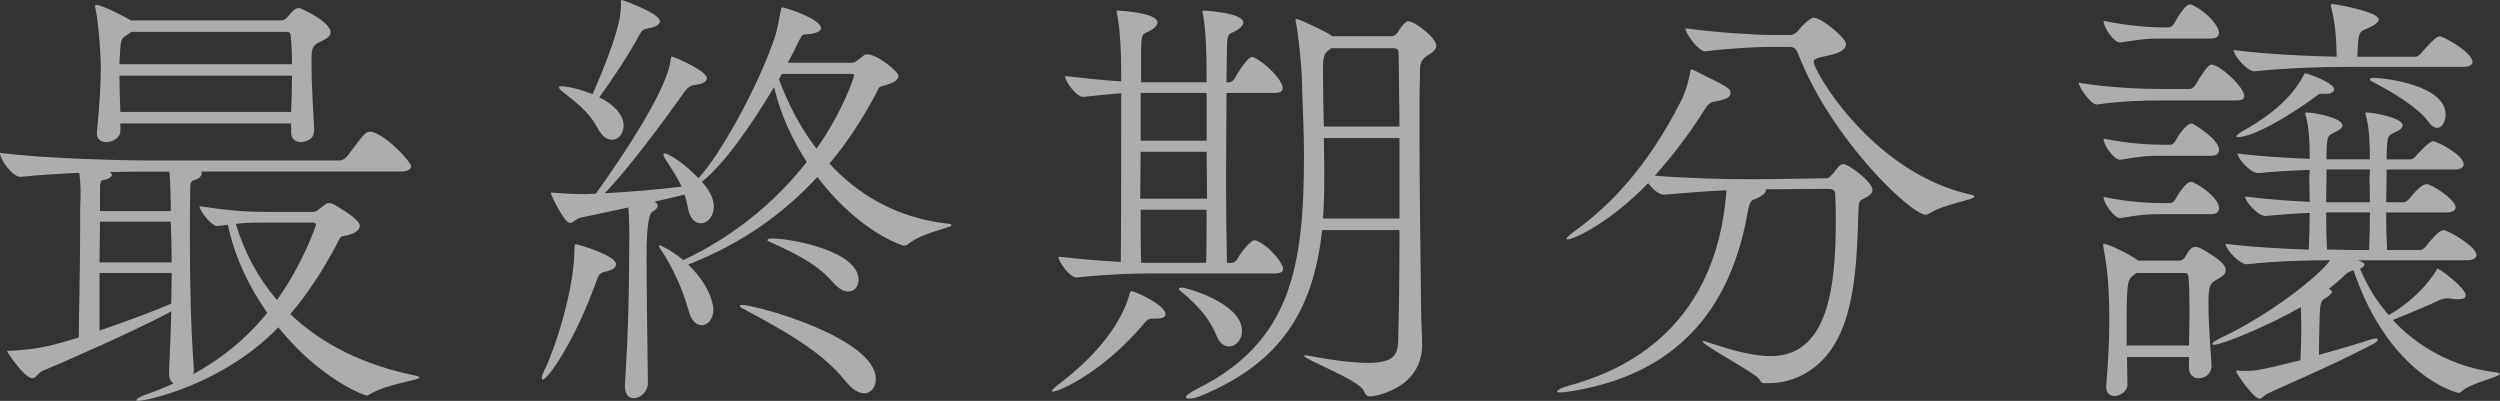 <?xml version="1.0" encoding="UTF-8"?>
<svg id="_レイヤー_2" data-name="レイヤー_2" xmlns="http://www.w3.org/2000/svg" viewBox="0 0 649.81 104.2">
  <rect x="0" y="0" width="649.81" height="104.2" fill="#333333" stroke="none"/>
  <defs>
    <style>
      .cls-1 {
        fill: #fff;
      }

      .cls-2 {
        opacity: .6;
      }
    </style>
  </defs>
  <g id="_レイヤー_1-2" data-name="レイヤー_1">
    <g class="cls-2">
      <path class="cls-1" d="M52.33,44.62c.12.11.12.23.12.34,0,.69-.69,1.5-1.61,1.73-1.38.34-1.38.92-1.38,2.42-.11,3.56-.11,8.28-.11,13.57,0,10.01.23,22.31,1.03,33.12,0,.58,0,1.04-.23,1.5,7.59-4.14,14.03-9.43,19.32-15.99-4.72-6.67-8.51-14.61-10.24-22.89-.8.11-2.53.34-2.76.34-1.49,0-4.6-3.91-4.6-5.18,8.05,1.27,12.88,1.5,17.94,1.5h11.5c.69,0,1.04-.23,1.73-.81.69-.46,1.38-1.15,1.96-1.38.12-.12.23-.12.35-.12.34,0,.57.12.92.12.12,0,7.25,3.91,7.25,5.75,0,.92-.81,1.96-3.34,2.53-1.96.46-1.38-.12-2.76,2.53-3.33,6.21-7.13,12.31-11.96,17.94,7.94,7.59,18.63,13.11,31.97,15.87,1.15.23,1.61.46,1.61.58,0,.8-8.05,1.5-12.88,4.37-.35.23-.58.34-.92.34s-11.73-3.91-22.89-17.71c-14.49,14.95-34.27,19.09-36.34,19.09-.35,0-.58,0-.58-.12,0-.35,1.04-1.04,3.11-1.73,2.3-.8,4.48-1.72,6.56-2.65-.69-.46-1.15-1.15-1.15-2.64v-.46c.23-5.29.46-10.58.57-15.64-8.63,4.71-29.33,13.8-33.35,15.41-1.27.57-1.84,1.96-2.76,1.96-2.07,0-6.56-6.79-6.56-7.02,0-.12.23-.12.92-.12,6.79-.34,10.24-1.15,17.71-3.45,0-4.95.35-17.71.35-27.49v-5.41c0-1.04.11-2.65.11-4.49s-.11-3.79-.34-5.41c-5.18.23-10.7.58-15.18,1.04h-.12c-2.07,0-5.29-4.49-5.29-6.1v-.11c12.08,1.5,31.86,1.96,38.41,1.96h49.8c.81,0,1.61-.58,2.07-1.15,4.48-5.98,4.71-6.33,5.98-6.33.23,0,.46,0,.69.12,4.14,1.38,9.89,7.82,9.89,8.86,0,.69-.69,1.38-2.65,1.38h-51.87ZM81.65,33.93c0,2.53-2.53,2.99-3.45,2.99-1.38,0-2.53-.81-2.53-2.53v-2.3H31.28v1.96c0,1.73-1.96,2.88-3.68,2.88-1.27,0-2.42-.69-2.42-2.19v-.34c.69-7.02,1.04-12.42,1.04-17.25,0-1.27-.46-10.47-1.38-14.84-.11-.34-.11-.69-.11-.8q0-.23.23-.23c1.73,0,8.4,3.57,9.09,4.03h38.99c.69,0,1.04-.23,1.5-.69,1.61-1.96,2.3-2.53,3.22-2.53.46,0,8.17,3.56,8.17,6.33,0,1.38-1.84,1.96-2.88,2.53-2.07.92-2.07,2.19-2.07,4.95v1.38c0,4.94.46,11.96.69,16.33v.35ZM25.99,57.62c0,3.45-.12,7.02-.12,10.58h18.75c0-3.57-.12-7.13-.23-10.58h-18.4ZM25.88,70.96v14.95c7.13-2.42,14.84-5.29,18.63-7.02,0-2.65.12-5.41.12-7.94h-18.75ZM37.95,44.62c-2.19,0-5.52,0-9.43.11.35.23.58.46.58.69,0,.58-1.15,1.27-2.3,1.38-.8.11-.8,1.15-.8,2.19v5.87h18.4c0-2.88-.12-7.71-.35-10.24h-6.1ZM75.56,9.2c0-.23-.12-.92-.92-.92h-40.48l-.8.58c-1.73,1.15-1.96.8-2.19,5.29,0,.69-.12,1.61-.12,2.53h44.85c0-2.53-.11-5.06-.34-7.36v-.12ZM31.05,19.67c0,2.76.12,6.09.23,9.43h44.39c.12-3.34.23-6.44.23-9.43H31.05ZM68.89,57.85c-2.99,0-4.72,0-7.59.34,2.19,7.36,5.75,14.03,10.7,19.78,6.67-9.32,10.12-19.21,10.12-19.55s-.23-.58-.92-.58h-12.31Z"/>
      <path class="cls-1" d="M160.14,68.66c0,.8-.81,1.5-2.76,1.96-1.73.34-1.84,1.04-2.42,2.64-5.75,15.87-12.65,25.42-13.92,25.42-.12,0-.23-.23-.23-.46,0-.35.12-.81.46-1.5,3.22-6.44,8.05-21.85,8.05-32.09,0-1.15.23-1.15.23-1.15.92,0,10.58,2.99,10.58,5.18ZM247.31,58.54c0,.69-7.48,1.84-11.16,4.83-.35.34-.81.46-1.15.46-.23,0-.35,0-.58-.12-6.79-2.42-15.18-8.74-21.97-17.71-8.17,8.86-18.86,17.02-33.58,22.77,6.33,6.09,6.56,11.27,6.56,11.62,0,2.42-1.38,4.14-2.99,4.14-1.38,0-2.76-1.04-3.45-3.8-1.5-5.52-4.37-11.62-7.02-15.53-.46-.69-.69-1.15-.69-1.27s0-.23.12-.23,3.22,1.38,6.21,3.91c12.31-5.75,23.58-14.61,32.09-25.53-3.8-5.75-6.79-12.31-8.51-19.44-6.33,10.7-13.46,20.47-18.75,24.61,2.53,2.76,3.1,5.06,3.1,6.44,0,2.65-1.73,4.37-3.33,4.37-1.5,0-2.99-1.27-3.45-4.26-.23-1.15-.46-2.19-.81-3.22-2.19.57-4.95,1.15-7.82,1.84.58.34.81.69.81,1.04,0,.46-.35,1.04-1.27,1.5q-1.61.8-1.61,11.62c0,8.97.23,22.77.35,32.89,0,2.42-1.96,4.03-3.68,4.03-1.27,0-2.3-.92-2.3-3.11v-.46c.81-11.96,1.15-24.84,1.15-39.56,0-2.42-.12-4.72-.23-6.44l-12.42,2.65c-1.15.23-1.96,1.38-2.76,1.38-1.49,0-4.94-7.13-4.94-7.71,0-.12,0-.23.23-.23s.46.11.8.11c2.65.23,5.87.35,8.17.35l2.42-.12c1.15-1.61,17.94-24.61,19.44-34.5.12-.92.12-1.15.35-1.15.46,0,9.09,3.68,9.09,5.63,0,.81-.92,1.5-3.11,1.73-1.15.11-1.84.69-2.65,1.72-6.21,8.74-14.95,20.47-20.82,26.45,6.56-.35,14.49-1.04,20.01-1.73-1.27-2.76-2.88-5.06-4.14-7.02-.46-.69-.57-1.04-.57-1.38,0-.12.11-.23.23-.23,1.15,0,5.29,2.65,8.86,6.44,5.64-5.98,15.41-23.69,19.67-36.11.92-2.53,1.38-5.98,1.61-6.9.23-1.04.23-1.38.57-1.38.69,0,10.01,2.99,10.01,5.41,0,.8-1.5,1.38-2.76,1.5-1.96.23-1.96-.23-2.88,1.61-.92,1.96-1.96,3.91-2.99,5.87h16.45c.69,0,1.04-.11,1.73-.69.69-.46,1.5-1.27,2.07-1.5h.35c2.76,0,8.17,4.6,8.17,5.52,0,.8-.69,1.72-3.11,2.42-2.3.69-1.61.11-2.88,2.53-3.22,5.98-7.02,12.08-11.96,17.94,7.25,7.82,17.02,13.92,30.13,15.53,1.15.11,1.61.23,1.61.46ZM171.52,5.52c0,.81-.92,1.5-2.99,1.84-1.38.23-1.72.57-2.42,1.84-2.42,4.6-7.13,11.73-10.35,16.1,3.56,1.73,6.33,4.37,6.33,7.36,0,2.07-1.38,3.68-2.99,3.68-1.27,0-2.53-.81-3.68-2.88-2.53-4.83-6.33-7.25-9.09-9.55-.81-.58-1.04-1.04-1.04-1.27,0-.11.12-.23.58-.23,1.38,0,4.72.69,8.17,2.07,6.44-14.72,7.36-20.36,7.36-22.77V.46c0-.35,0-.46.23-.46s9.89,3.45,9.89,5.52ZM227.65,98.56c0,2.07-1.27,3.68-2.99,3.68-1.38,0-3.11-.92-4.95-3.22-6.1-7.82-17.02-13.69-27.14-19.09-.12-.12-.23-.23-.23-.34,0-.23.12-.35.46-.35,3.56,0,34.85,8.51,34.85,19.32ZM223.16,72.68c0,1.72-1.04,3.1-2.65,3.1-1.15,0-2.53-.69-4.14-2.53-4.49-5.29-11.85-8.28-16.68-10.58q-.23-.12-.23-.23c0-.23.35-.46.92-.46h.34c4.72,0,22.43,3.22,22.43,10.7ZM222.01,19.55c0-.23-.23-.34-.92-.34h-17.83l-.81,1.38c2.3,6.1,5.41,12.42,9.78,18.06,6.79-9.55,9.78-18.63,9.78-19.09Z"/>
      <path class="cls-1" d="M300.17,82.8c-1.38,0-1.73,0-2.88,1.38-10.24,12.19-21.74,17.6-23.69,17.6-.11,0-.23,0-.23-.12,0-.23.58-.8,1.73-1.72,14.95-11.27,17.83-21.05,18.52-23.58.12-.46.23-.69.58-.69.69,0,8.74,3.56,8.74,5.98,0,.69-.58,1.15-2.42,1.15h-.34ZM300.17,71.07c-5.64,0-10.93.12-20.24,1.04h-.11c-1.84,0-4.72-4.14-4.72-5.41,6.1.69,11.62,1.15,16.22,1.38,0-1.38.11-5.87.11-43.82-2.42.12-5.29.46-9.78.92h-.11c-1.84,0-4.72-4.14-4.72-5.41,6.1.69,10.7,1.15,14.61,1.38v-2.3c0-5.52-.34-12.08-1.15-15.53v-.34q0-.23.23-.23s10.35.46,10.35,3.11c0,.58-.46,1.15-1.27,1.72-2.42,1.73-2.99,0-2.99,5.87v7.94h17.02v-2.53c0-5.52-.23-12.08-1.04-15.53v-.34q0-.23.23-.23s10.35.46,10.35,3.11c0,.58-.46,1.15-1.27,1.72-2.42,1.73-2.99,0-2.99,5.87,0,1.96-.11,4.72-.11,7.94h.81c.23,0,.92-.34,1.26-.92.12-.23,3.22-5.64,4.49-5.64.23,0,.46,0,.58.11,2.88,1.27,7.48,5.87,7.48,7.94,0,.69-.46,1.27-2.07,1.27h-12.54c0,6.79-.12,15.07-.12,23.12s.12,15.64.23,21.05h1.38c.23,0,.92-.34,1.27-.92,1.03-1.96,3.56-4.95,4.48-4.95.23,0,.46,0,.58.11,3.91,1.73,6.9,6.21,6.9,7.25,0,.69-.46,1.26-2.07,1.26h-31.28ZM296.49,39.45c0,4.02-.12,8.17-.12,12.19h17.37c0-4.02-.11-8.17-.11-12.19h-17.14ZM313.63,24.15h-17.14v12.42h17.14v-12.42ZM296.49,54.51c0,5.17,0,10.12.11,13.8h16.91c.12-3.79.12-8.62.12-13.8h-17.14ZM316.16,87.17c-1.5-3.68-4.14-7.36-9.43-11.62-.23-.23-.35-.35-.35-.46,0-.23.46-.34.81-.34,1.15,0,15.64,4.02,15.64,11.27,0,2.3-1.61,4.03-3.33,4.03-1.27,0-2.53-.8-3.33-2.88ZM343.65,59.8c-2.3,21.39-11.16,34.5-31.05,42.9-1.5.69-2.76.92-3.45.92-.57,0-.92-.11-.92-.34,0-.46.92-1.15,2.88-2.18,24.5-12.19,27.83-31.74,27.83-60.84,0-6.56-.35-11.62-.58-20.59,0-1.04-.69-9.78-1.5-13.69-.11-.35-.11-.57-.11-.81s.11-.23.23-.23c.8,0,8.17,3.56,8.86,4.14l.46.35h15.41c.58,0,1.27-.46,1.61-1.03.46-.81,1.84-2.88,2.65-2.88,1.84,0,7.36,4.37,7.36,6.33,0,1.38-1.73,2.18-2.42,2.64-1.73,1.27-1.84,2.07-1.84,4.95v.58c-.12,3.22-.12,7.82-.12,13.11,0,16.1.35,38.64.46,49.34,0,1.5.23,5.06.23,7.13,0,11.73-12.88,13.46-13.46,13.46-.92,0-1.27-.46-1.73-1.5-1.15-2.76-15.53-8.17-15.53-9.09,0,0,.11-.11.34-.11.35,0,.81.11,1.61.23,6.67,1.26,11.39,1.73,14.72,1.73,6.9,0,7.71-2.3,7.82-5.64.23-7.25.34-17.71.34-28.87h-20.13ZM363.77,32.89c0-3.34-.12-6.67-.12-9.55,0-4.25-.11-7.48-.11-9.66,0-1.15-1.15-1.15-1.27-1.15h-16.22l-.92.69c-1.03.8-1.26,2.19-1.26,4.14,0,6.33.11,10.93.23,15.53h19.67ZM363.77,35.88h-19.67c0,2.3.11,4.71.11,7.48v3.56c0,3.45-.11,6.79-.34,9.89h19.9v-20.93Z"/>
      <path class="cls-1" d="M458.41,99.59c-.69,0-.92-.69-1.15-1.04-.69-1.38-14.72-8.86-14.72-9.78,0,0,.12-.12.23-.12.23,0,.69.12,1.61.46,6.79,2.3,11.85,3.45,15.87,3.45,15.07,0,16.91-18.29,16.91-35.19,0-2.07,0-4.14-.12-6.21,0-1.15-.11-2.07-1.72-2.07l-16.45.11c.11.11.11.23.11.35,0,.69-1.15,1.5-2.53,2.07-1.26.58-1.61.23-2.3,4.14-5.17,28.64-22.2,42.09-45.54,45.89-1.38.23-2.42.35-3.11.35-.58,0-.8-.12-.8-.23,0-.34,1.26-1.04,2.99-1.49,11.16-3.11,38.3-12.54,41.06-50.83-4.95.23-10.81.69-16.22,1.15h-.12c-1.26,0-2.88-1.5-4.02-2.99-9.89,10.24-19.32,14.61-20.93,14.61-.23,0-.23-.12-.23-.23,0-.23.46-.69,1.5-1.5,6.79-4.95,17.94-13.92,28.41-34.62,1.15-2.42,1.84-5.29,2.18-7.02.12-.46,0-.8.35-.8.11,0,.23,0,.46.12,9.54,4.71,9.66,4.83,9.66,6.09,0,.81-.8,1.5-3.22,1.96-1.96.35-2.3.35-3.68,2.53-4.14,6.56-8.51,12.19-12.77,16.91,8.05.69,18.06.92,24.5.92h3.22l16.45-.23c1.27,0,1.38-.46,1.84-.92,1.15-1.15,1.27-1.72,2.07-2.42.34-.23.58-.34.92-.34,1.5,0,7.59,4.71,7.59,6.67,0,.81-.58,1.5-2.3,2.3-1.38.69-1.26.81-1.38,3.8-.34,13.34-1.15,24.73-5.52,32.89-4.14,7.71-11.04,11.27-17.83,11.27h-1.27ZM460.26,12.19c-3.45,0-10.47.34-17.02,1.15h-.11c-1.61,0-5.06-4.6-5.06-5.98,8.4,1.15,18.52,1.72,21.97,1.72h5.41c.58,0,1.38-.46,1.84-1.03.69-.92,3.11-3.45,4.14-3.45,1.96,0,8.4,5.18,8.4,6.9,0,1.27-1.61,2.19-3.45,2.65-3.11.8-4.95.8-4.95,1.96,0,2.3,15.07,28.64,40.48,34.39.92.23,1.27.34,1.27.58,0,.92-7.71,1.84-11.62,4.37-.35.23-.69.34-1.04.34-3.8,0-24.5-19.55-33.12-41.75-.58-1.5-1.15-1.84-2.3-1.84h-4.83Z"/>
      <path class="cls-1" d="M583.34,24.96c0,.69-.46,1.15-2.07,1.15h-19.78c-4.37,0-9.43.11-16.45,1.04h-.12c-1.38,0-4.6-4.37-4.6-5.64,8.51,1.38,16.79,1.61,21.39,1.61h7.48c.34,0,1.03-.35,1.38-.92,3.1-5.18,3.79-5.41,4.25-5.41,2.19,0,8.51,5.87,8.51,8.17ZM578.51,70.27c0,1.38-1.84,2.07-2.53,2.53-1.38.92-1.96,1.15-1.96,6.21,0,4.02.34,8.74.8,15.87v.23c0,2.07-1.72,3.22-3.33,3.22-1.27,0-2.53-.81-2.53-2.76v-2.76h-16.1c0,2.3.12,4.71.12,7.13,0,1.72-1.84,2.99-3.34,2.99-1.15,0-2.18-.69-2.18-2.3v-.34c.69-8.74.8-12.88.8-17.14,0-3.33,0-11.04-1.5-18.75,0-.35-.11-.57-.11-.69,0-.23.11-.34.23-.34.92,0,6.44,2.53,8.74,4.25l.12.12h10.7c.58,0,1.15-.35,1.5-.92,1.15-2.07,1.84-2.65,2.65-2.65.46,0,.92.12,1.38.34,4.71,2.65,6.56,4.26,6.56,5.75ZM576.78,8.51c0,.69-.46,1.5-2.07,1.5h-13.23c-3.33,0-5.06.23-10.35,1.03h-.11c-1.61,0-4.26-3.91-4.26-5.63,6.56,1.38,12.31,1.72,15.76,1.72h1.27c.23,0,.92-.34,1.26-.92.12-.11,2.65-5.06,4.14-5.06.23,0,.46,0,.57.11,4.14,1.96,7.02,5.64,7.02,7.25ZM576.78,38.99c0,.69-.46,1.5-2.07,1.5h-13.23c-3.33,0-5.06.12-10.35,1.04h-.11c-1.38,0-4.26-3.56-4.26-5.52,6.56,1.38,12.31,1.61,15.76,1.61h1.73c.23,0,.8-.34,1.15-.92,1.84-3.45,3.68-4.6,4.03-4.6.23,0,.46,0,.58.11.69.35,6.79,4.03,6.79,6.79ZM576.78,54.17c0,.69-.46,1.49-2.07,1.49h-13.23c-3.33,0-5.06.12-10.35,1.04h-.11c-1.38,0-4.26-3.79-4.26-5.52,6.56,1.38,12.19,1.61,15.64,1.61h1.84c.23,0,.8-.34,1.15-.92.69-1.26,2.76-4.6,4.03-4.6.23,0,.46,0,.58.11,2.76,1.27,6.79,4.37,6.79,6.79ZM569.08,79.47c0-2.42,0-4.6-.23-7.36,0-.12-.11-1.15-.8-1.15h-12.65c-.23.12-.46.23-.69.46-1.96,1.38-1.96,1.84-1.96,18.4h16.22c.12-4.37.12-7.48.12-10.35ZM649.81,97.18c0,.8-7.48,2.3-9.89,4.48-.23.23-.58.46-.92.46-.23,0-17.83-4.14-27.26-31.86-.8.23-1.5.46-2.3,1.27-1.15,1.15-2.53,2.3-4.14,3.57.58.23.81.46.81.69,0,.46-.58,1.04-1.5,1.61-1.5.92-1.61,1.04-1.73,6.9,0,1.61-.12,3.45-.12,5.98v1.96c3.68-1.04,8.17-2.3,12.88-3.79.92-.35,1.61-.46,1.96-.46s.46.12.46.23c0,.34-.34.69-1.15,1.15-11.39,5.98-22.89,10.7-27.37,12.88-1.15.46-1.5,1.38-2.18,1.38-1.73,0-6.1-6.79-6.1-6.9,0-.34.23-.46.34-.46.58.12,1.27.12,1.96.12,2.99,0,3.68-.12,14.38-2.76.23-4.95.23-7.82.23-8.28,0-2.42-.12-4.14-.12-5.52-8.86,5.06-20.59,9.78-22.54,9.78-.35,0-.46-.11-.46-.23,0-.35.69-.81,2.07-1.5,13.23-6.21,25.99-16.45,28.52-20.24-6.1,0-14.38.23-21.51,1.04h-.12c-1.96,0-5.52-3.91-5.52-5.29,6.44.8,14.72,1.26,21.62,1.49.12-2.88.23-6.44.23-9.55-2.99.12-6.55.34-11.39.81h-.11c-1.96,0-5.29-3.8-5.29-5.06,6.33.8,11.96,1.15,16.79,1.38,0-3.22-.11-5.64-.11-5.87,0-.81.11-1.5.11-2.42-3.79.11-8.05.34-13.34.8h-.12c-1.96,0-5.29-3.79-5.29-5.06,6.67.81,13.23,1.15,18.75,1.38,0-3.8-.11-8.05-1.04-11.27-.11-.23-.11-.46-.11-.57s.11-.23.23-.23c1.84,0,9.43,1.38,9.43,3.34,0,.57-.46,1.03-1.15,1.38-2.64,1.49-2.88.57-2.99,6.33v1.15h11.27c0-3.8-.11-8.17-1.03-11.39-.12-.23-.12-.46-.12-.57s.12-.23.23-.23c1.84,0,9.43,1.38,9.43,3.34,0,.57-.46,1.03-1.15,1.38-2.64,1.49-2.88.57-2.99,6.33v1.15h6.21c.58,0,1.15-.58,1.61-1.15.46-.46,3.22-3.57,4.25-3.57s7.94,3.57,7.94,5.98c0,.69-.58,1.38-2.42,1.38h-17.6v1.15c0,2.53-.12,5.06-.12,7.36h4.49c.57,0,1.15-.46,1.61-1.04,1.61-2.07,3.34-3.68,4.37-3.68,1.5,0,7.59,4.14,7.59,5.98,0,.69-.58,1.38-2.42,1.38h-15.64c0,4.14.12,7.71.23,9.78h8.63c.58,0,1.15-.58,1.61-1.15.58-.81,3.22-4.03,4.37-4.03,1.26,0,8.62,4.25,8.62,6.44,0,.69-.58,1.38-2.42,1.38h-28.41c1.26.46,1.72.8,1.72,1.15s-.46.8-1.15,1.04c1.72,4.25,4.25,8.39,7.47,12.08,8.51-4.95,12.08-11.16,12.42-11.73.12-.23.12-.34.23-.34.69,0,7.36,5.06,7.36,6.9,0,.69-.69,1.03-1.96,1.03-.46,0-1.04,0-1.61-.11-.46-.12-.81-.12-1.27-.12-.57,0-1.15.12-1.72.34-1.38.69-6.33,2.88-12.42,5.29,6.44,6.9,15.53,12.19,26.57,13.57.8.11,1.27.23,1.27.46ZM642.68,16.1c0,.58-.58,1.27-2.3,1.27h-30.25c-5.75,0-15.07.23-24.04,1.15h-.12c-1.96,0-5.41-4.14-5.41-5.52,8.74,1.15,19.9,1.61,26.8,1.73-.12-4.37-.23-7.94-1.38-12.65-.12-.35-.12-.57-.12-.69,0-.23.12-.34.34-.34.81,0,12.08,1.96,12.08,4.02,0,.57-.69,1.15-1.73,1.73-3.22,1.73-3.56.34-3.79,7.25v.69h15.07c.69,0,1.15-.58,1.61-1.04,1.26-1.5,3.68-4.26,4.71-4.26.92,0,8.51,4.14,8.51,6.67ZM606.69,23.23c0,.57-.57,1.15-2.07,1.15h-1.61c-.34.12-.69.35-1.38.92-6.44,4.72-15.87,10.35-20.01,10.35-.23,0-.34-.11-.34-.23,0-.23.46-.57,1.5-1.27,4.14-2.3,12.19-7.13,15.99-14.61.11-.34.23-.46.46-.46.57,0,7.47,2.42,7.47,4.14ZM615.89,46.58c0-.81.11-1.61.11-2.53h-11.27v1.04c0,2.65-.11,5.06-.11,7.48h11.38c0-3.22-.11-5.75-.11-5.98ZM604.62,55.2c0,4.14.11,7.59.23,9.66,2.3,0,4.25.12,5.75.12h5.18c.12-2.88.23-6.56.23-9.78h-11.38ZM635.67,29.79c0,1.84-.92,3.45-2.18,3.45-.69,0-1.5-.46-2.3-1.61-2.53-3.56-9.43-7.82-14.72-10.46-.35-.23-.46-.35-.46-.58s.35-.35.81-.35c3.33,0,18.86,1.96,18.86,9.55Z"/>
    </g>
  </g>
</svg>